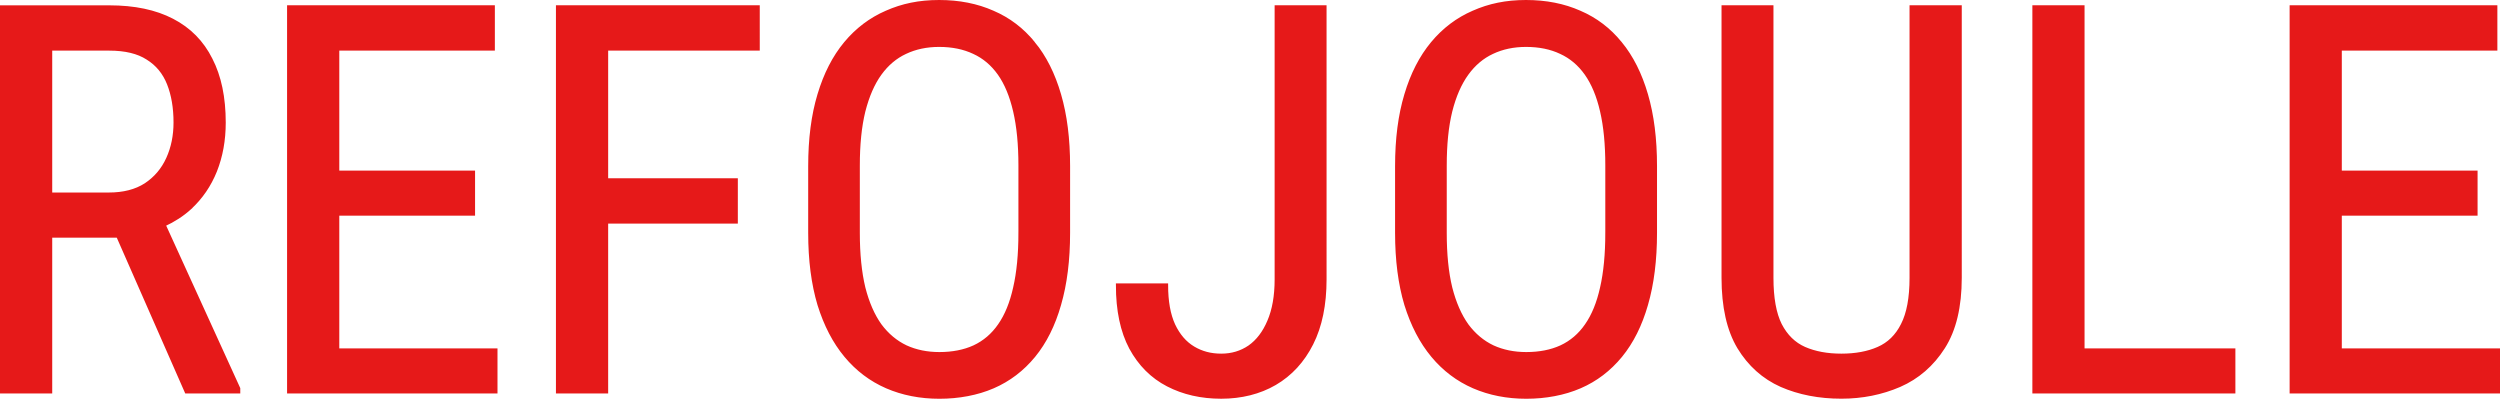 <svg xmlns="http://www.w3.org/2000/svg" viewBox="0 0 693.28 110.57"><defs><style>.cls-1{fill:#e61919;stroke:#e61919;stroke-miterlimit:10}</style></defs><g><path class="cls-1" d="M93.59 59.31h37.65v-11.5H93.59V13.54h43.14V1.96H80.11v106.65H137.46v-11.5H93.59v-37.8zM52.65 57.63c3.08-2.83 5.42-6.25 7.03-10.25 1.61-4.05 2.42-8.52 2.42-13.4 0-6.93-1.22-12.77-3.66-17.5-2.39-4.79-5.96-8.4-10.69-10.84-4.69-2.44-10.5-3.66-17.43-3.66H.5v106.64h13.48V65.41h18.73l18.99 43.21h14.43v-.88l-20.7-45.4c2.71-1.24 5.13-2.8 7.23-4.7zm-38.67-3.74V13.54h16.33c4.44 0 7.98.85 10.62 2.56 2.69 1.66 4.64 4.03 5.86 7.1 1.22 3.08 1.83 6.66 1.83 10.77 0 3.66-.68 7.01-2.05 10.03-1.37 3.03-3.42 5.44-6.15 7.25-2.73 1.76-6.15 2.64-10.25 2.64H13.98zM165.59 1.96h-10.92v106.65h13.48v-47.1h35.96V49.94h-35.96v-36.4h42.04V1.96h-44.6zM449.33 12c-3.08-3.81-6.84-6.67-11.28-8.57C433.66 1.48 428.7.5 423.18.5S413 1.48 408.6 3.43c-4.4 1.9-8.18 4.76-11.35 8.57-3.17 3.81-5.62 8.57-7.32 14.28-1.71 5.66-2.56 12.26-2.56 19.78v18.53c0 7.52.85 14.14 2.56 19.85 1.76 5.66 4.22 10.4 7.4 14.21 3.17 3.81 6.96 6.66 11.35 8.57 4.39 1.9 9.25 2.86 14.58 2.86s10.47-.95 14.87-2.86c4.4-1.9 8.15-4.76 11.28-8.57 3.12-3.81 5.49-8.55 7.11-14.21 1.66-5.71 2.49-12.33 2.49-19.85V46.06c0-7.52-.83-14.11-2.49-19.78-1.66-5.71-4.05-10.47-7.18-14.28zm-3.66 52.59c0 5.91-.49 10.99-1.46 15.23-.93 4.2-2.34 7.67-4.25 10.4-1.85 2.69-4.2 4.69-7.03 6.01-2.78 1.27-6.01 1.9-9.67 1.9-3.42 0-6.52-.63-9.3-1.9-2.78-1.32-5.18-3.32-7.18-6.01-1.95-2.73-3.47-6.2-4.54-10.4-1.03-4.25-1.54-9.33-1.54-15.23V45.91c0-5.86.51-10.89 1.54-15.09 1.07-4.25 2.59-7.71 4.54-10.4 1.95-2.69 4.3-4.66 7.03-5.93 2.78-1.32 5.91-1.98 9.38-1.98 3.66 0 6.89.66 9.67 1.98 2.78 1.27 5.13 3.25 7.03 5.93 1.9 2.69 3.35 6.15 4.32 10.4.98 4.2 1.46 9.23 1.46 15.09v18.68zM648.91 97.11v-37.8h37.65v-11.5h-37.65V13.54h43.14V1.96h-56.61v106.65H692.78v-11.5h-43.87zM353.97 77.48c0 4.59-.68 8.47-2.05 11.65-1.32 3.12-3.12 5.49-5.42 7.1-2.29 1.56-4.91 2.34-7.84 2.34s-5.47-.68-7.76-2.05c-2.3-1.37-4.13-3.49-5.49-6.37-1.32-2.88-1.98-6.57-1.98-11.06h-13.48c0 6.98 1.22 12.77 3.66 17.36 2.49 4.59 5.91 8.01 10.25 10.25 4.35 2.25 9.28 3.37 14.8 3.37s10.57-1.24 14.87-3.74c4.35-2.54 7.74-6.22 10.18-11.06 2.44-4.83 3.66-10.77 3.66-17.8V1.96h-13.4v75.51zM530.04 77.04c0 5.57-.81 9.91-2.42 13.04-1.56 3.12-3.81 5.32-6.74 6.59-2.88 1.27-6.3 1.9-10.25 1.9s-7.32-.63-10.25-1.9c-2.88-1.27-5.13-3.47-6.74-6.59-1.56-3.12-2.34-7.47-2.34-13.04V1.96h-13.4v75.07c0 8.01 1.44 14.43 4.32 19.26 2.93 4.83 6.86 8.35 11.79 10.55 4.93 2.15 10.47 3.22 16.63 3.22 5.76 0 11.13-1.07 16.11-3.22 5.03-2.2 9.08-5.71 12.16-10.55 3.08-4.83 4.61-11.25 4.61-19.26V1.96h-13.48v75.07zM286.58 12c-3.08-3.81-6.84-6.67-11.28-8.57C270.9 1.48 265.95.5 260.43.5s-10.18.98-14.58 2.93c-4.39 1.9-8.18 4.76-11.35 8.57-3.17 3.81-5.61 8.57-7.32 14.28-1.71 5.66-2.56 12.26-2.56 19.78v18.53c0 7.52.85 14.14 2.56 19.85 1.76 5.66 4.22 10.4 7.4 14.21 3.17 3.81 6.96 6.66 11.35 8.57 4.39 1.9 9.25 2.86 14.58 2.86s10.47-.95 14.87-2.86c4.39-1.9 8.15-4.76 11.28-8.57 3.12-3.81 5.49-8.55 7.1-14.21 1.66-5.71 2.49-12.33 2.49-19.85V46.06c0-7.52-.83-14.11-2.49-19.78-1.66-5.71-4.05-10.47-7.18-14.28zm-3.66 52.59c0 5.91-.49 10.99-1.47 15.23-.93 4.2-2.34 7.67-4.25 10.4-1.86 2.69-4.2 4.69-7.03 6.01-2.78 1.27-6.01 1.9-9.67 1.9-3.42 0-6.52-.63-9.3-1.9-2.78-1.32-5.18-3.32-7.18-6.01-1.95-2.73-3.47-6.2-4.54-10.4-1.02-4.25-1.54-9.33-1.54-15.23V45.91c0-5.86.51-10.89 1.54-15.09 1.08-4.25 2.59-7.71 4.54-10.4 1.95-2.69 4.3-4.66 7.03-5.93 2.78-1.32 5.91-1.98 9.38-1.98 3.66 0 6.88.66 9.67 1.98 2.78 1.27 5.13 3.25 7.03 5.93 1.9 2.69 3.34 6.15 4.32 10.4.98 4.2 1.47 9.23 1.47 15.09v18.68zM577.57 1.96H564.1v106.65h55.3v-11.5h-41.83V1.96z"/></g></svg>